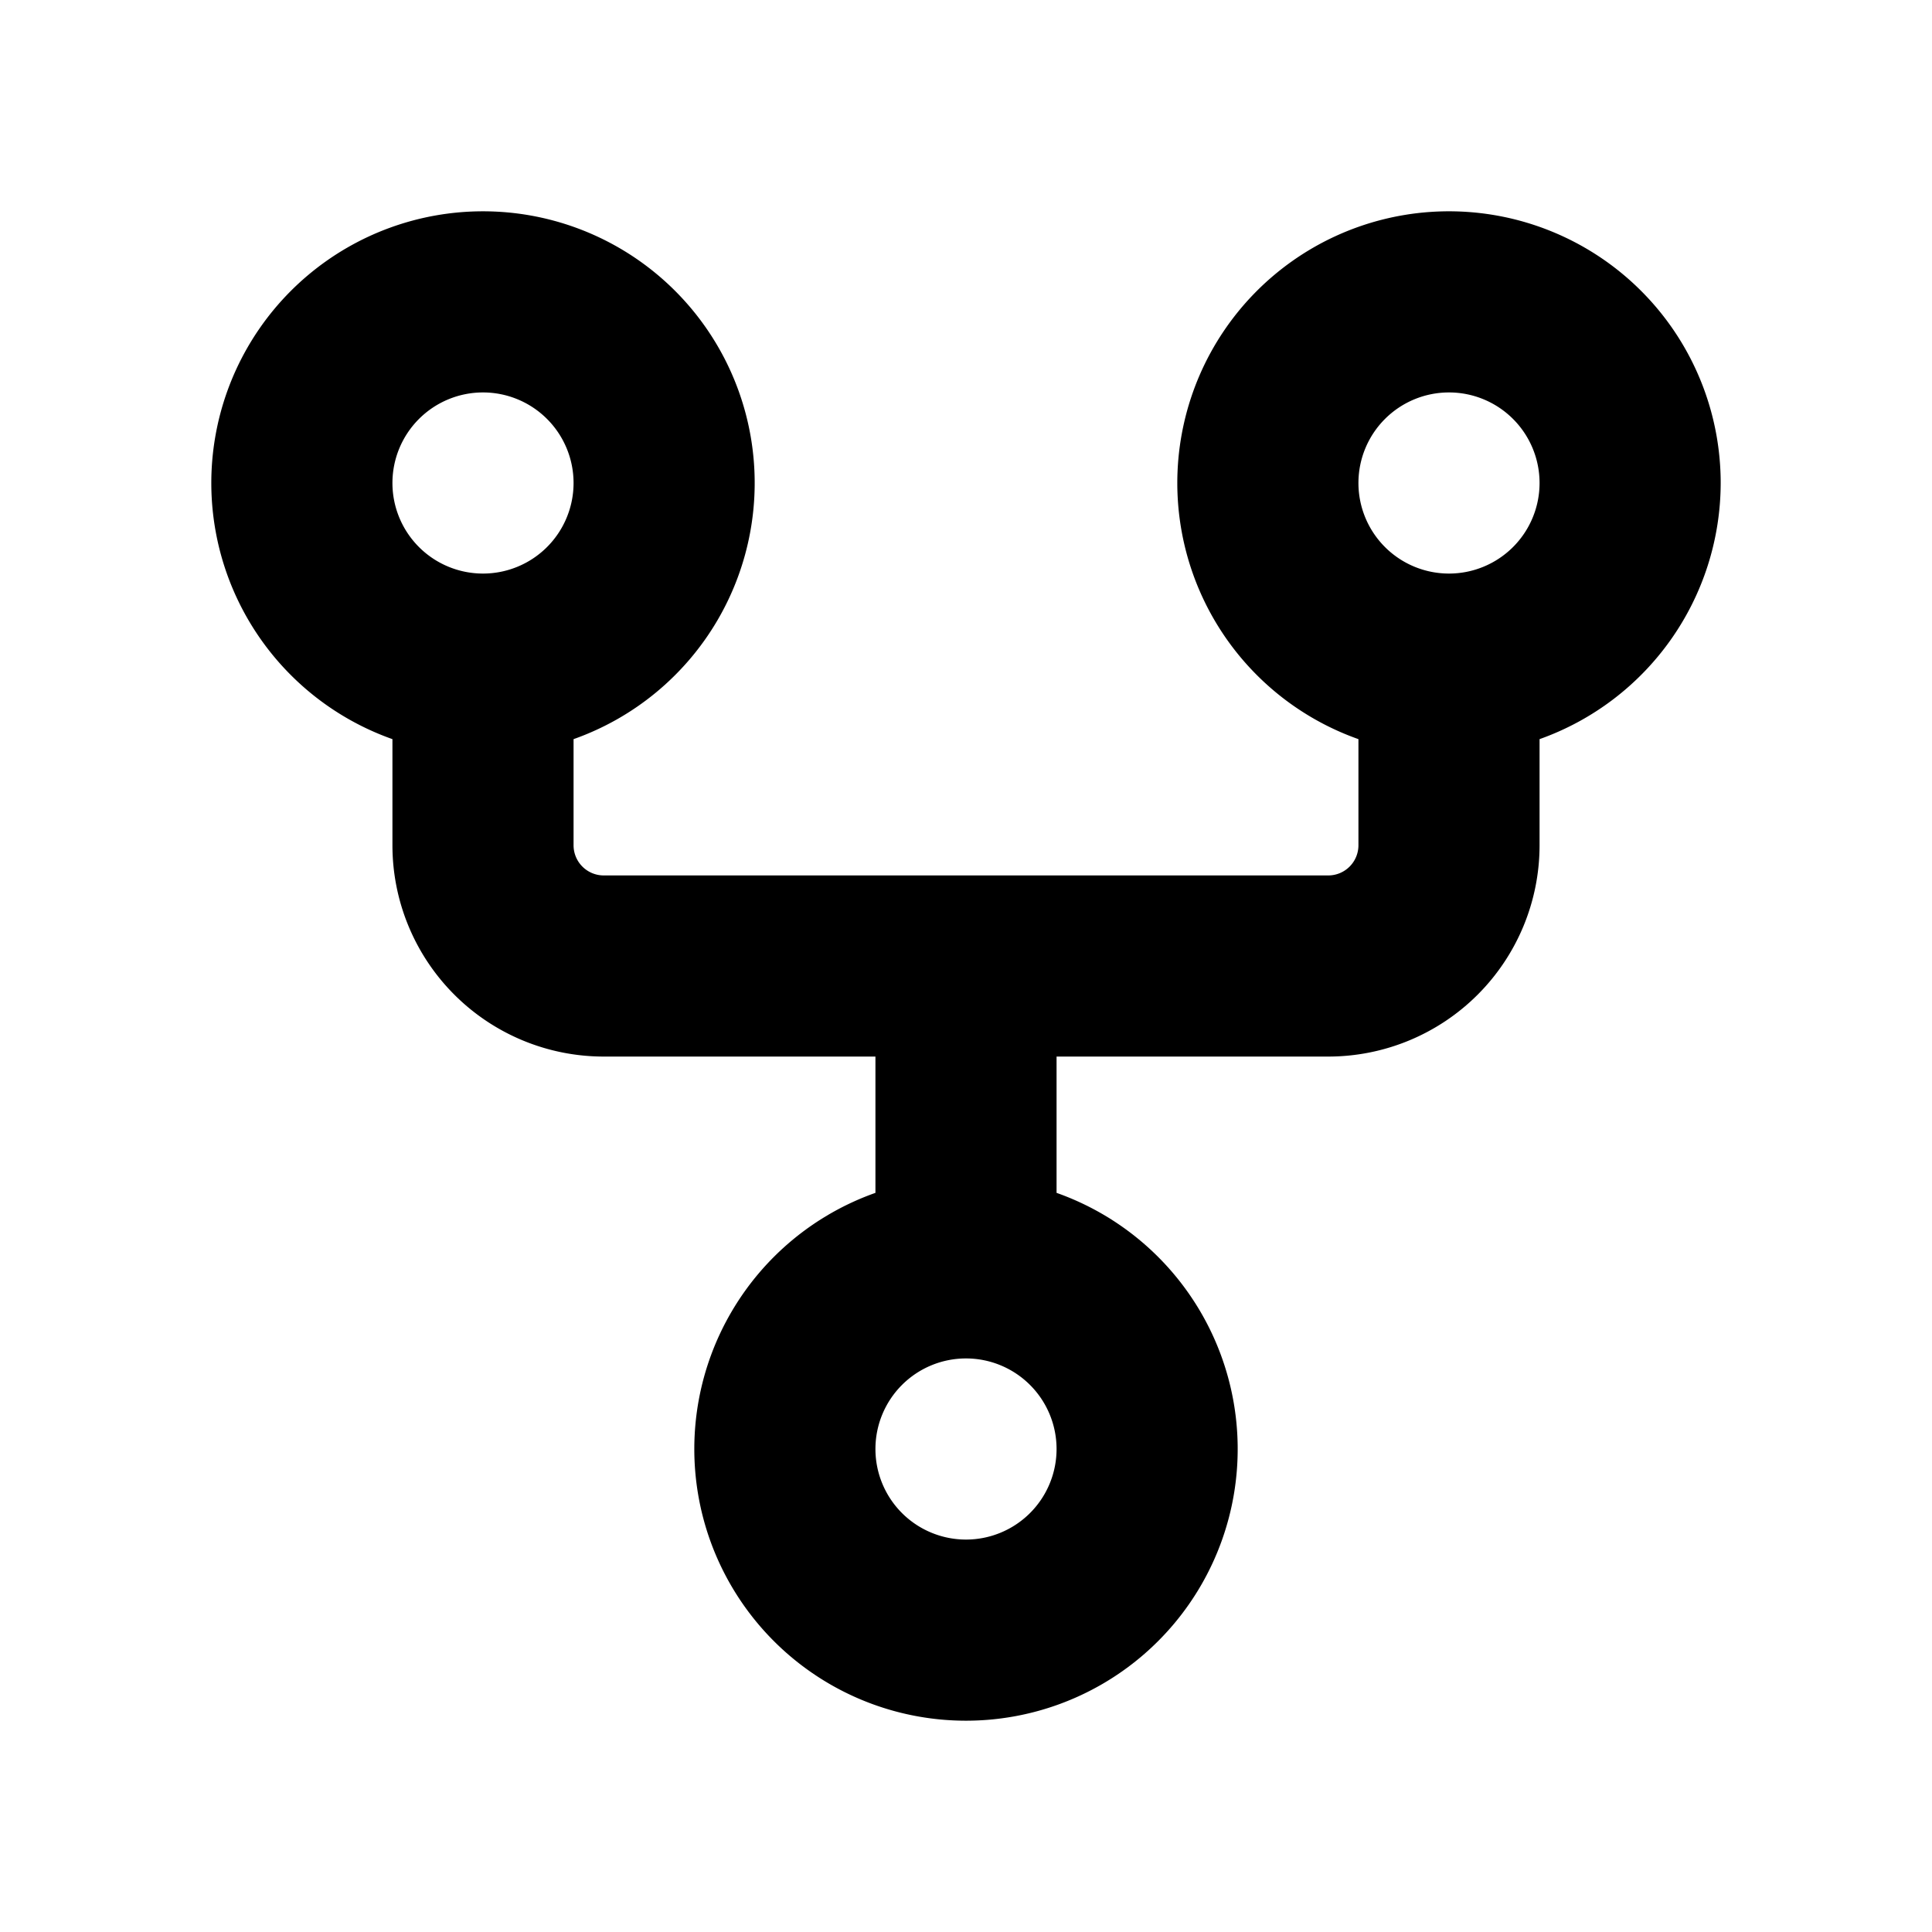 <svg xmlns="http://www.w3.org/2000/svg" viewBox="0 0 256 256" fill="currentColor"><path d="M228,64a36,36,0,1,0-48,33.94V112a4,4,0,0,1-4,4H80a4,4,0,0,1-4-4V97.94a36,36,0,1,0-24,0V112a28,28,0,0,0,28,28h36v18.06a36,36,0,1,0,24,0V140h36a28,28,0,0,0,28-28V97.94A36.07,36.07,0,0,0,228,64ZM64,52A12,12,0,1,1,52,64,12,12,0,0,1,64,52Zm64,152a12,12,0,1,1,12-12A12,12,0,0,1,128,204ZM192,76a12,12,0,1,1,12-12A12,12,0,0,1,192,76Z"/></svg>